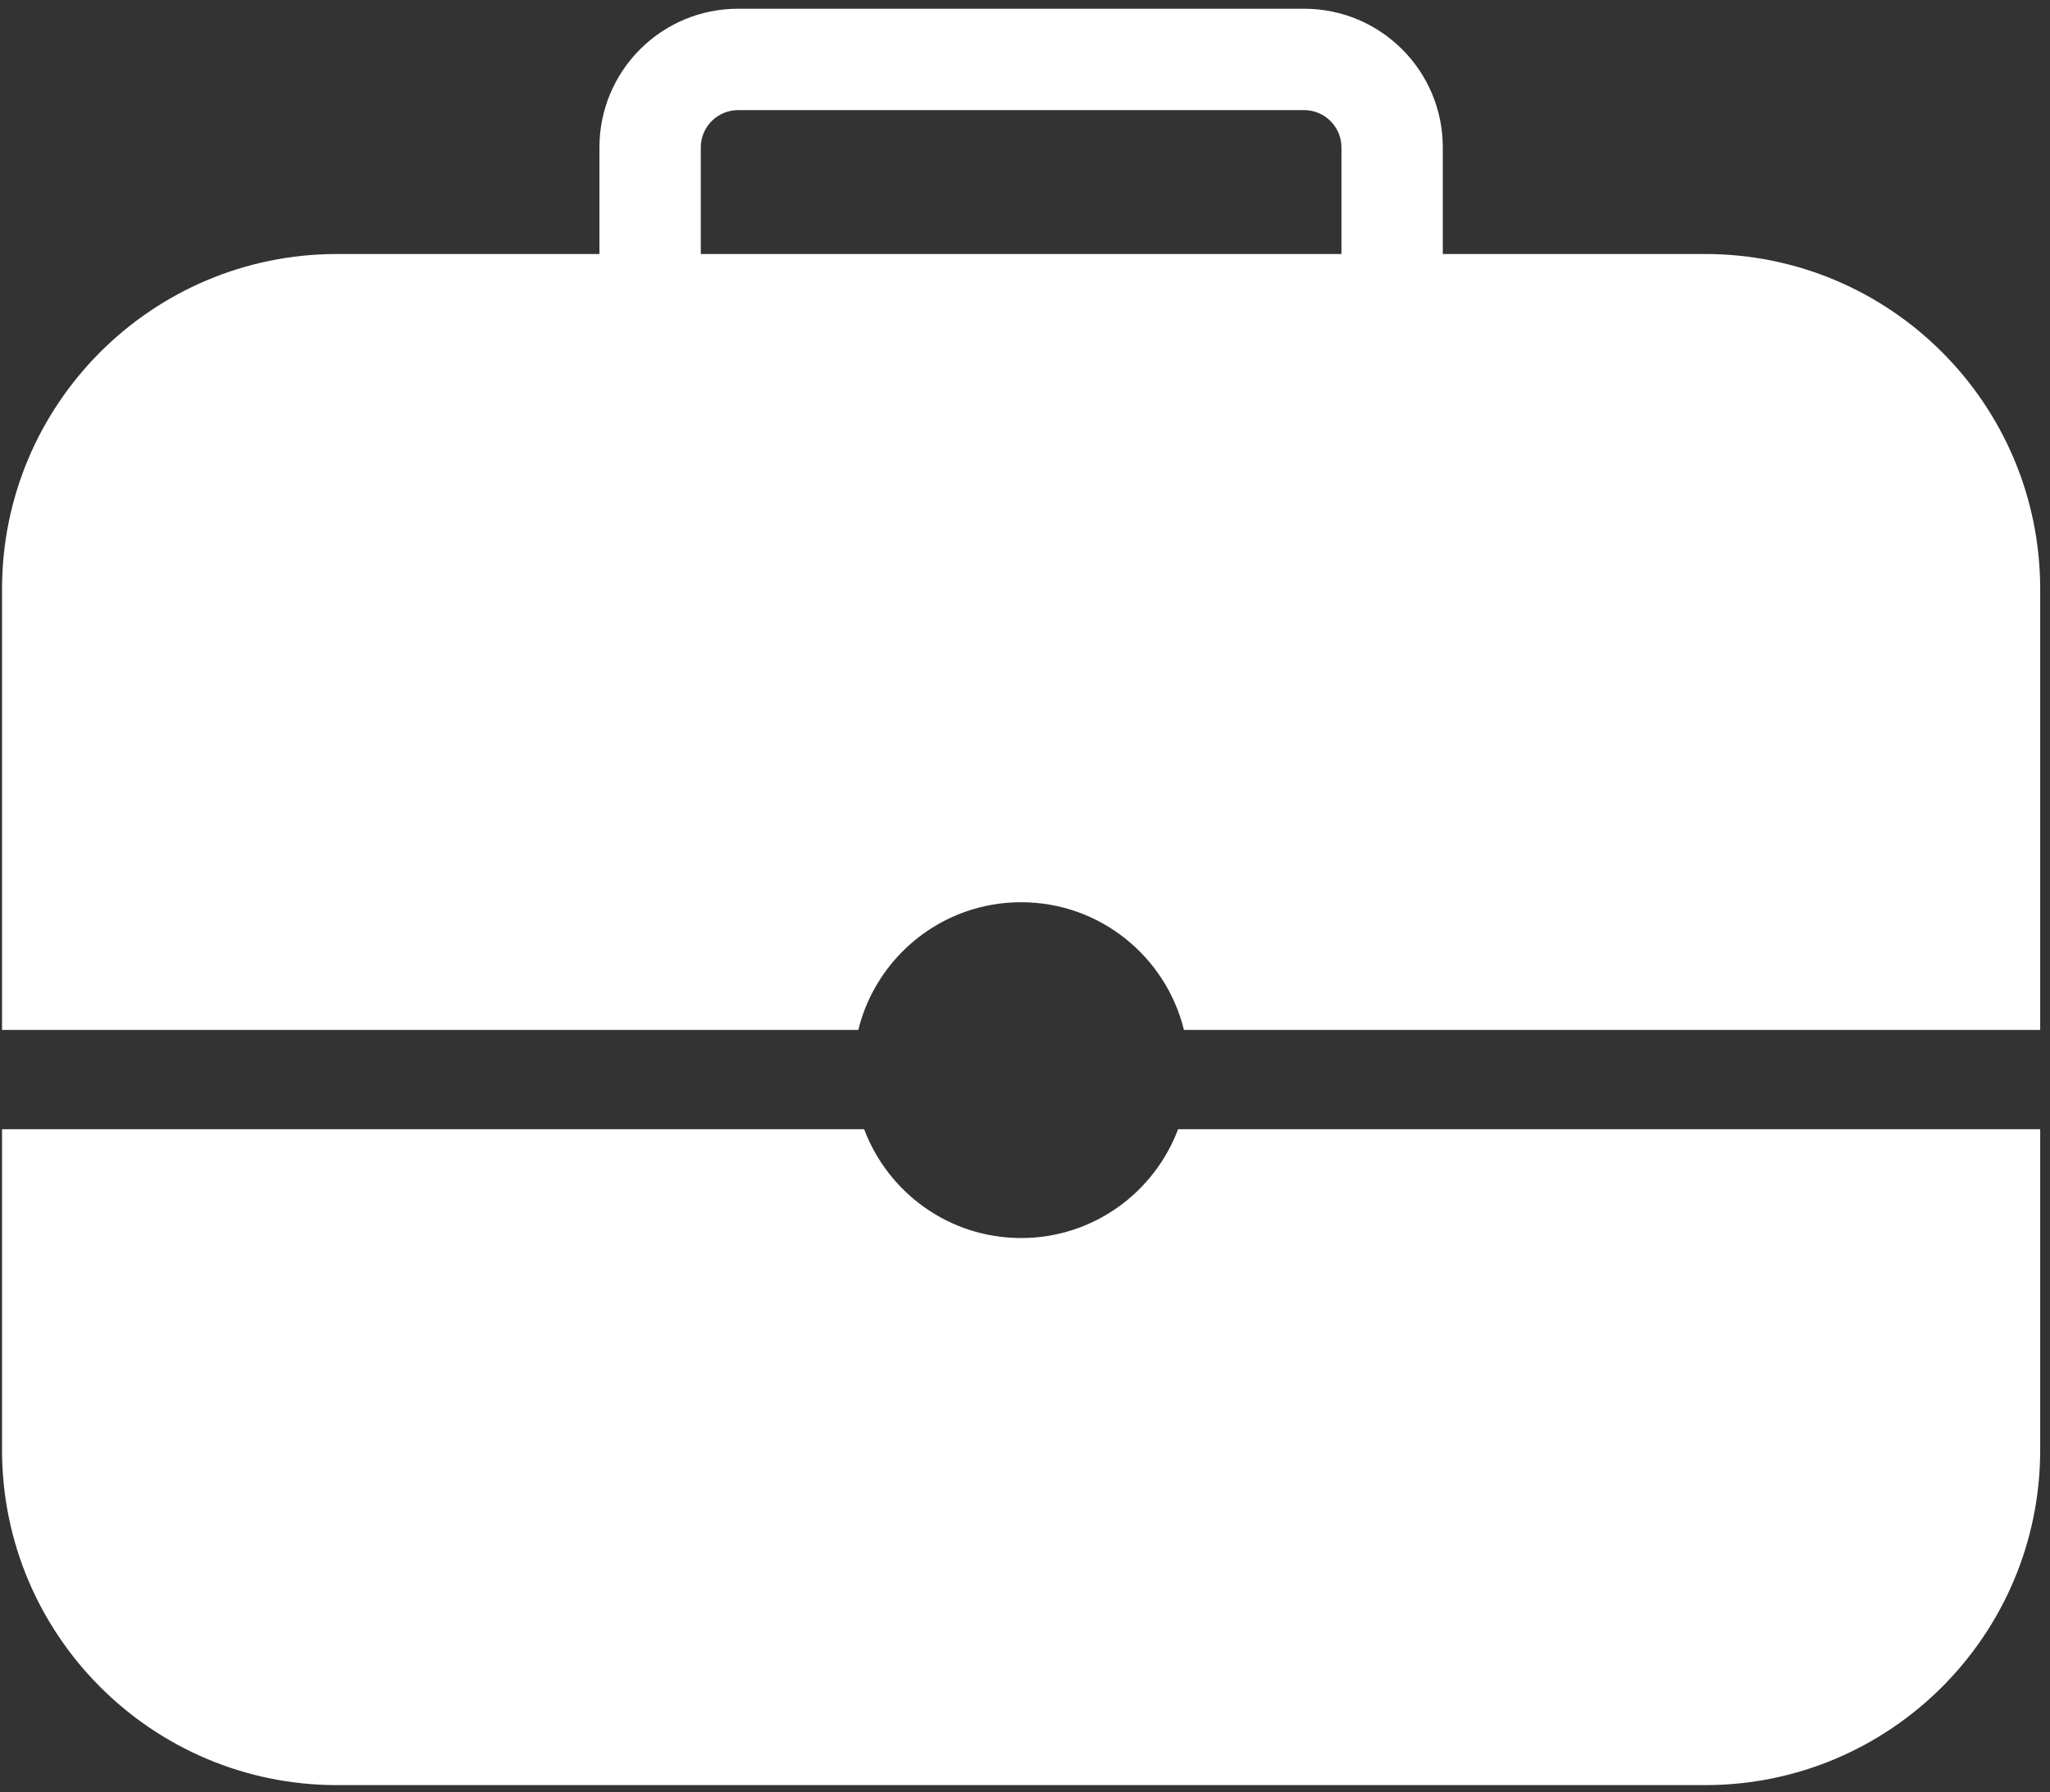 <svg width="143" height="125" viewBox="0 0 143 125" fill="none" xmlns="http://www.w3.org/2000/svg">
<rect x="0" y="0" width="143" height="125" fill="#333333" stroke="none"/>
<g clip-path="url(#clip0_2500_116)">
<path fill-rule="evenodd" clip-rule="evenodd" d="M71.229 86.346C66.214 86.346 61.949 83.188 60.279 78.757H0.142V101.129C0.142 114.037 10.607 124.502 23.515 124.502H118.943C131.851 124.502 142.316 114.037 142.316 101.129V78.757H82.179C80.509 83.188 76.244 86.346 71.229 86.346ZM93.574 17.715H48.884V10.281C48.884 8.846 50.051 7.68 51.486 7.68H90.972C92.406 7.68 93.574 8.846 93.574 10.281V17.715ZM118.943 17.715H100.644V10.281C100.644 4.94 96.314 0.609 90.972 0.609H51.486C46.144 0.609 41.814 4.94 41.814 10.281V17.715H23.515C10.607 17.715 0.142 28.178 0.142 41.087V71.832H59.87C61.127 66.721 65.729 62.925 71.229 62.925C76.729 62.925 81.331 66.721 82.588 71.832H142.316V41.087C142.316 28.178 131.851 17.715 118.943 17.715Z" fill="white"/>
</g>
<defs>
<clipPath id="clip0_2500_116">
<rect width="143" height="125" fill="white"/>
</clipPath>
</defs>
</svg>
